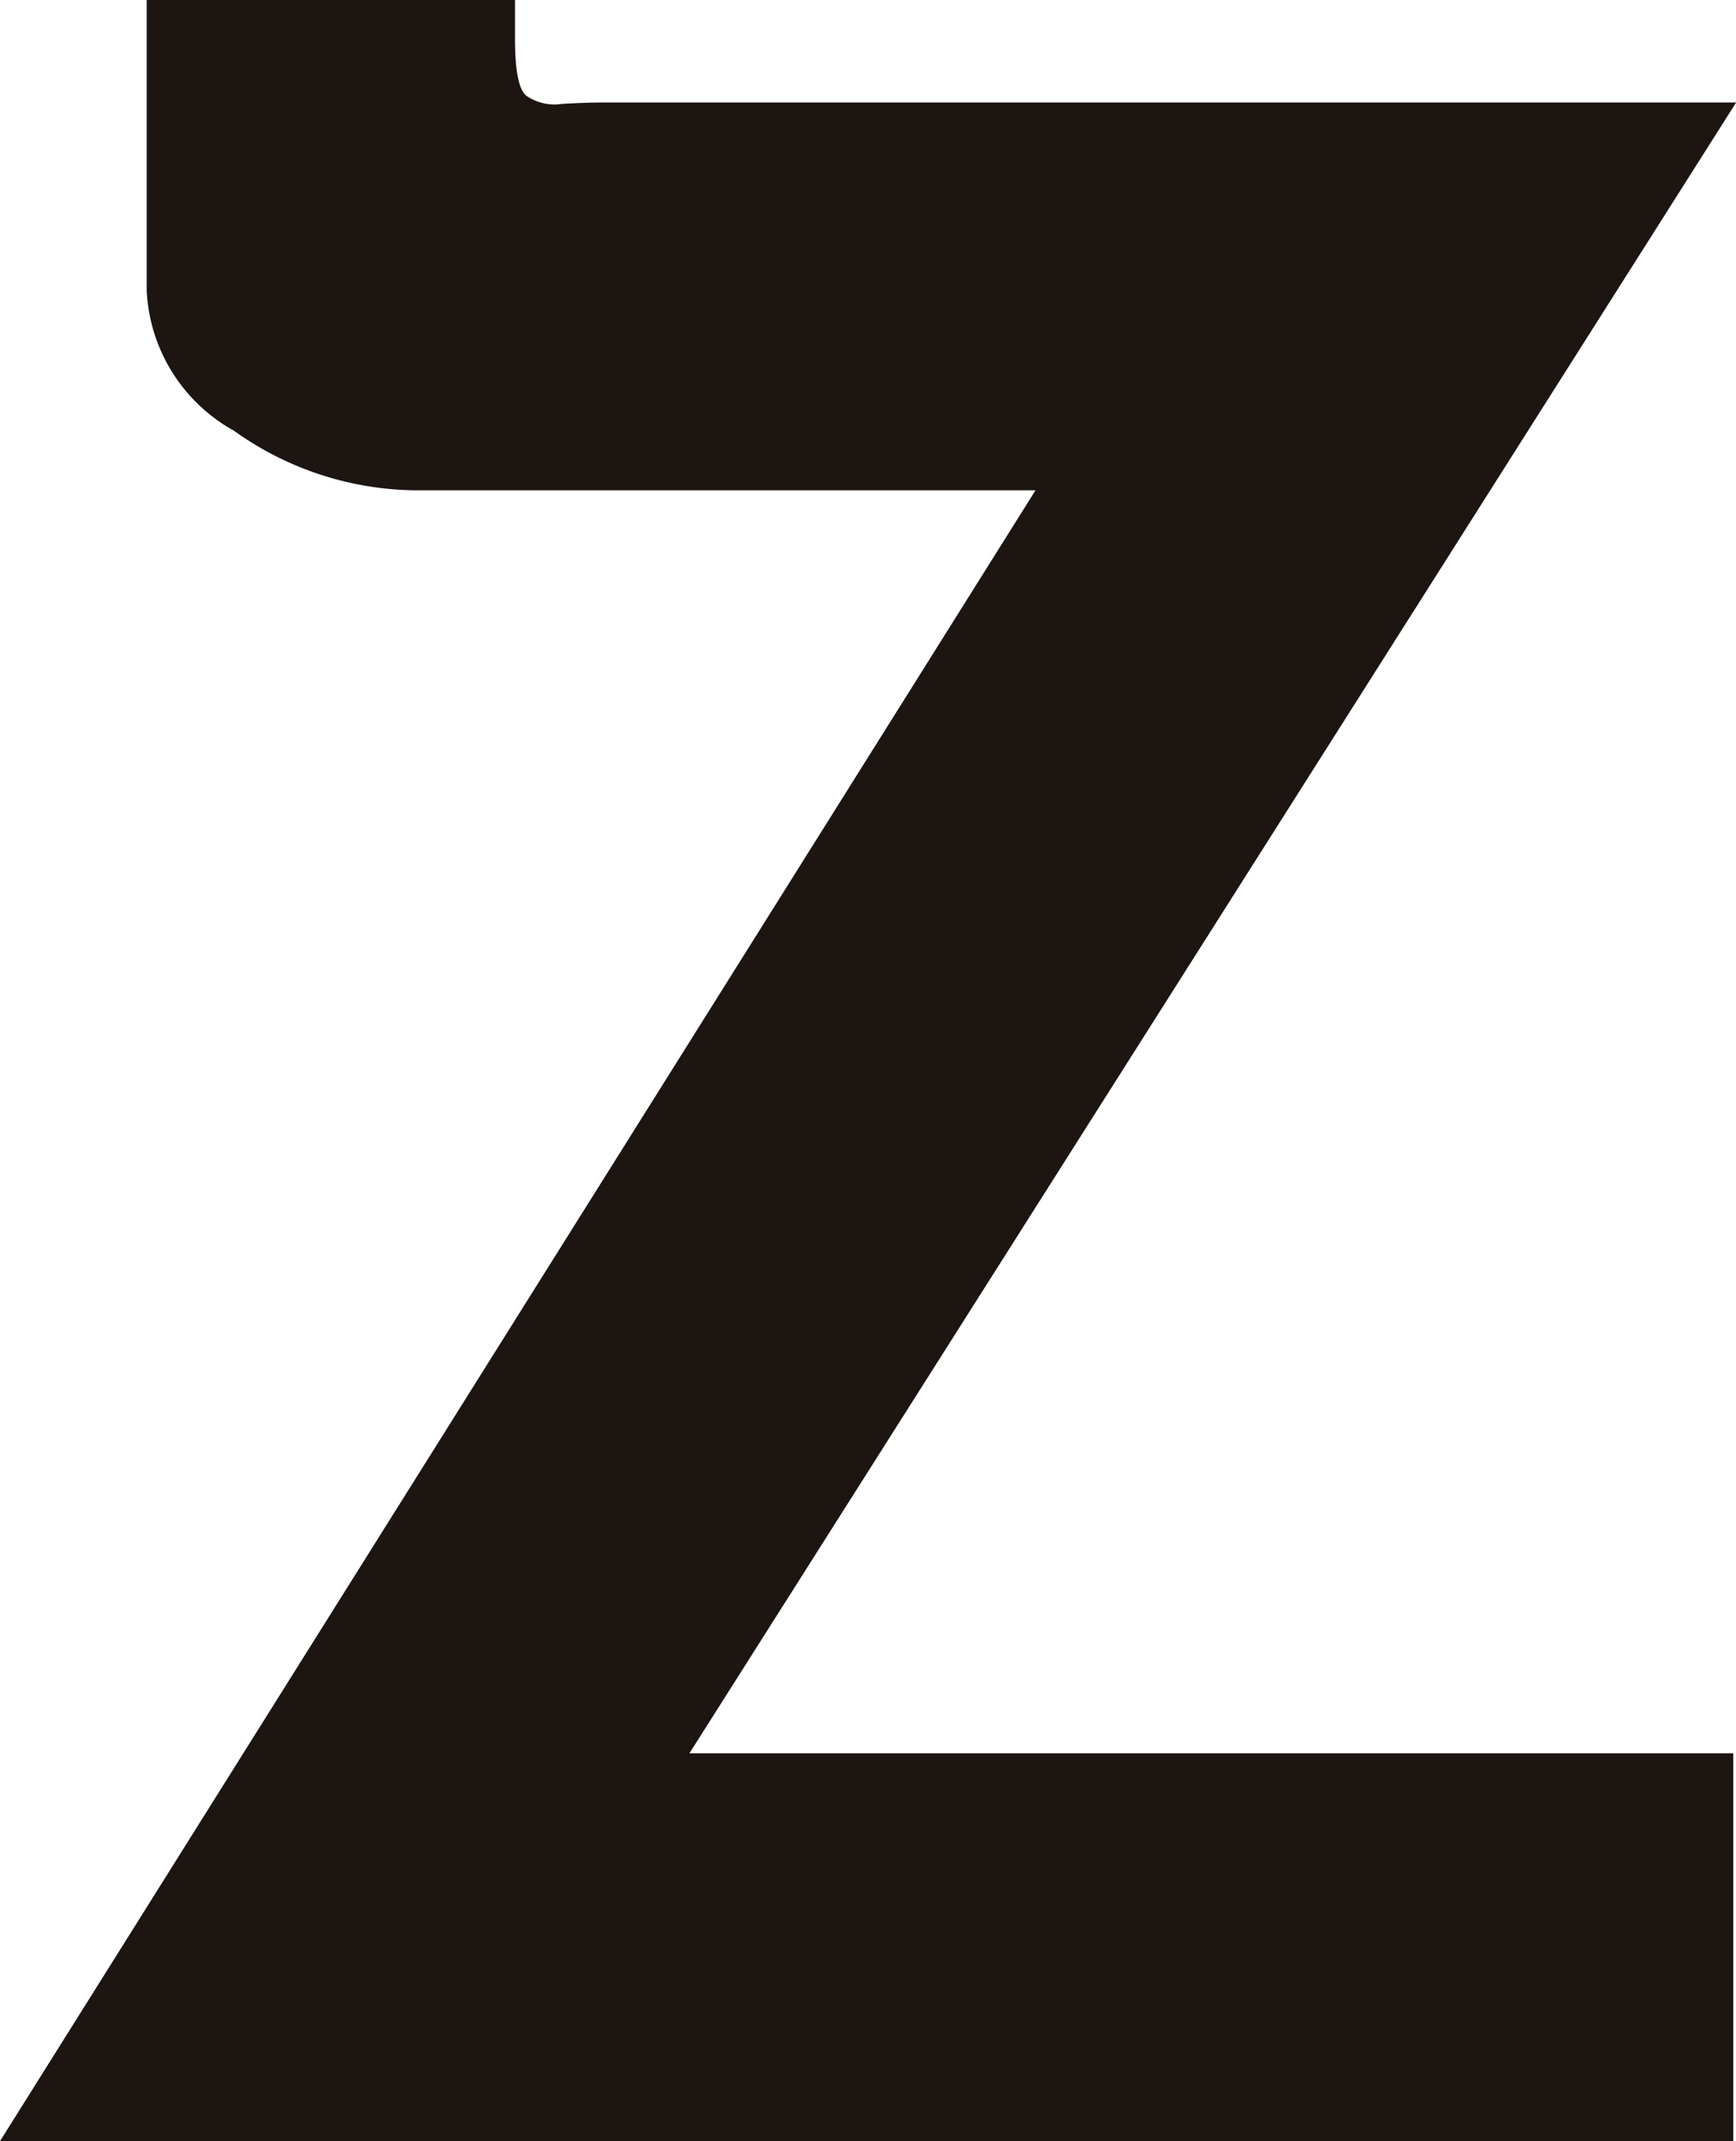 <svg xmlns="http://www.w3.org/2000/svg" width="37.619" height="46.38" viewBox="0 0 37.619 46.38"><path d="M14.939 37.98h22.62v8.4H0l22.439-35.759H9A6.867 6.867 0 0 1 5.07 9.33 3.669 3.669 0 0 1 3.179 6.3V0h7.981v.839c0 .682.079 1.091.24 1.231a1.07 1.07 0 0 0 .779.18c.361-.02.66-.03.9-.03h24.543Z" fill="#1c1512"></path></svg>